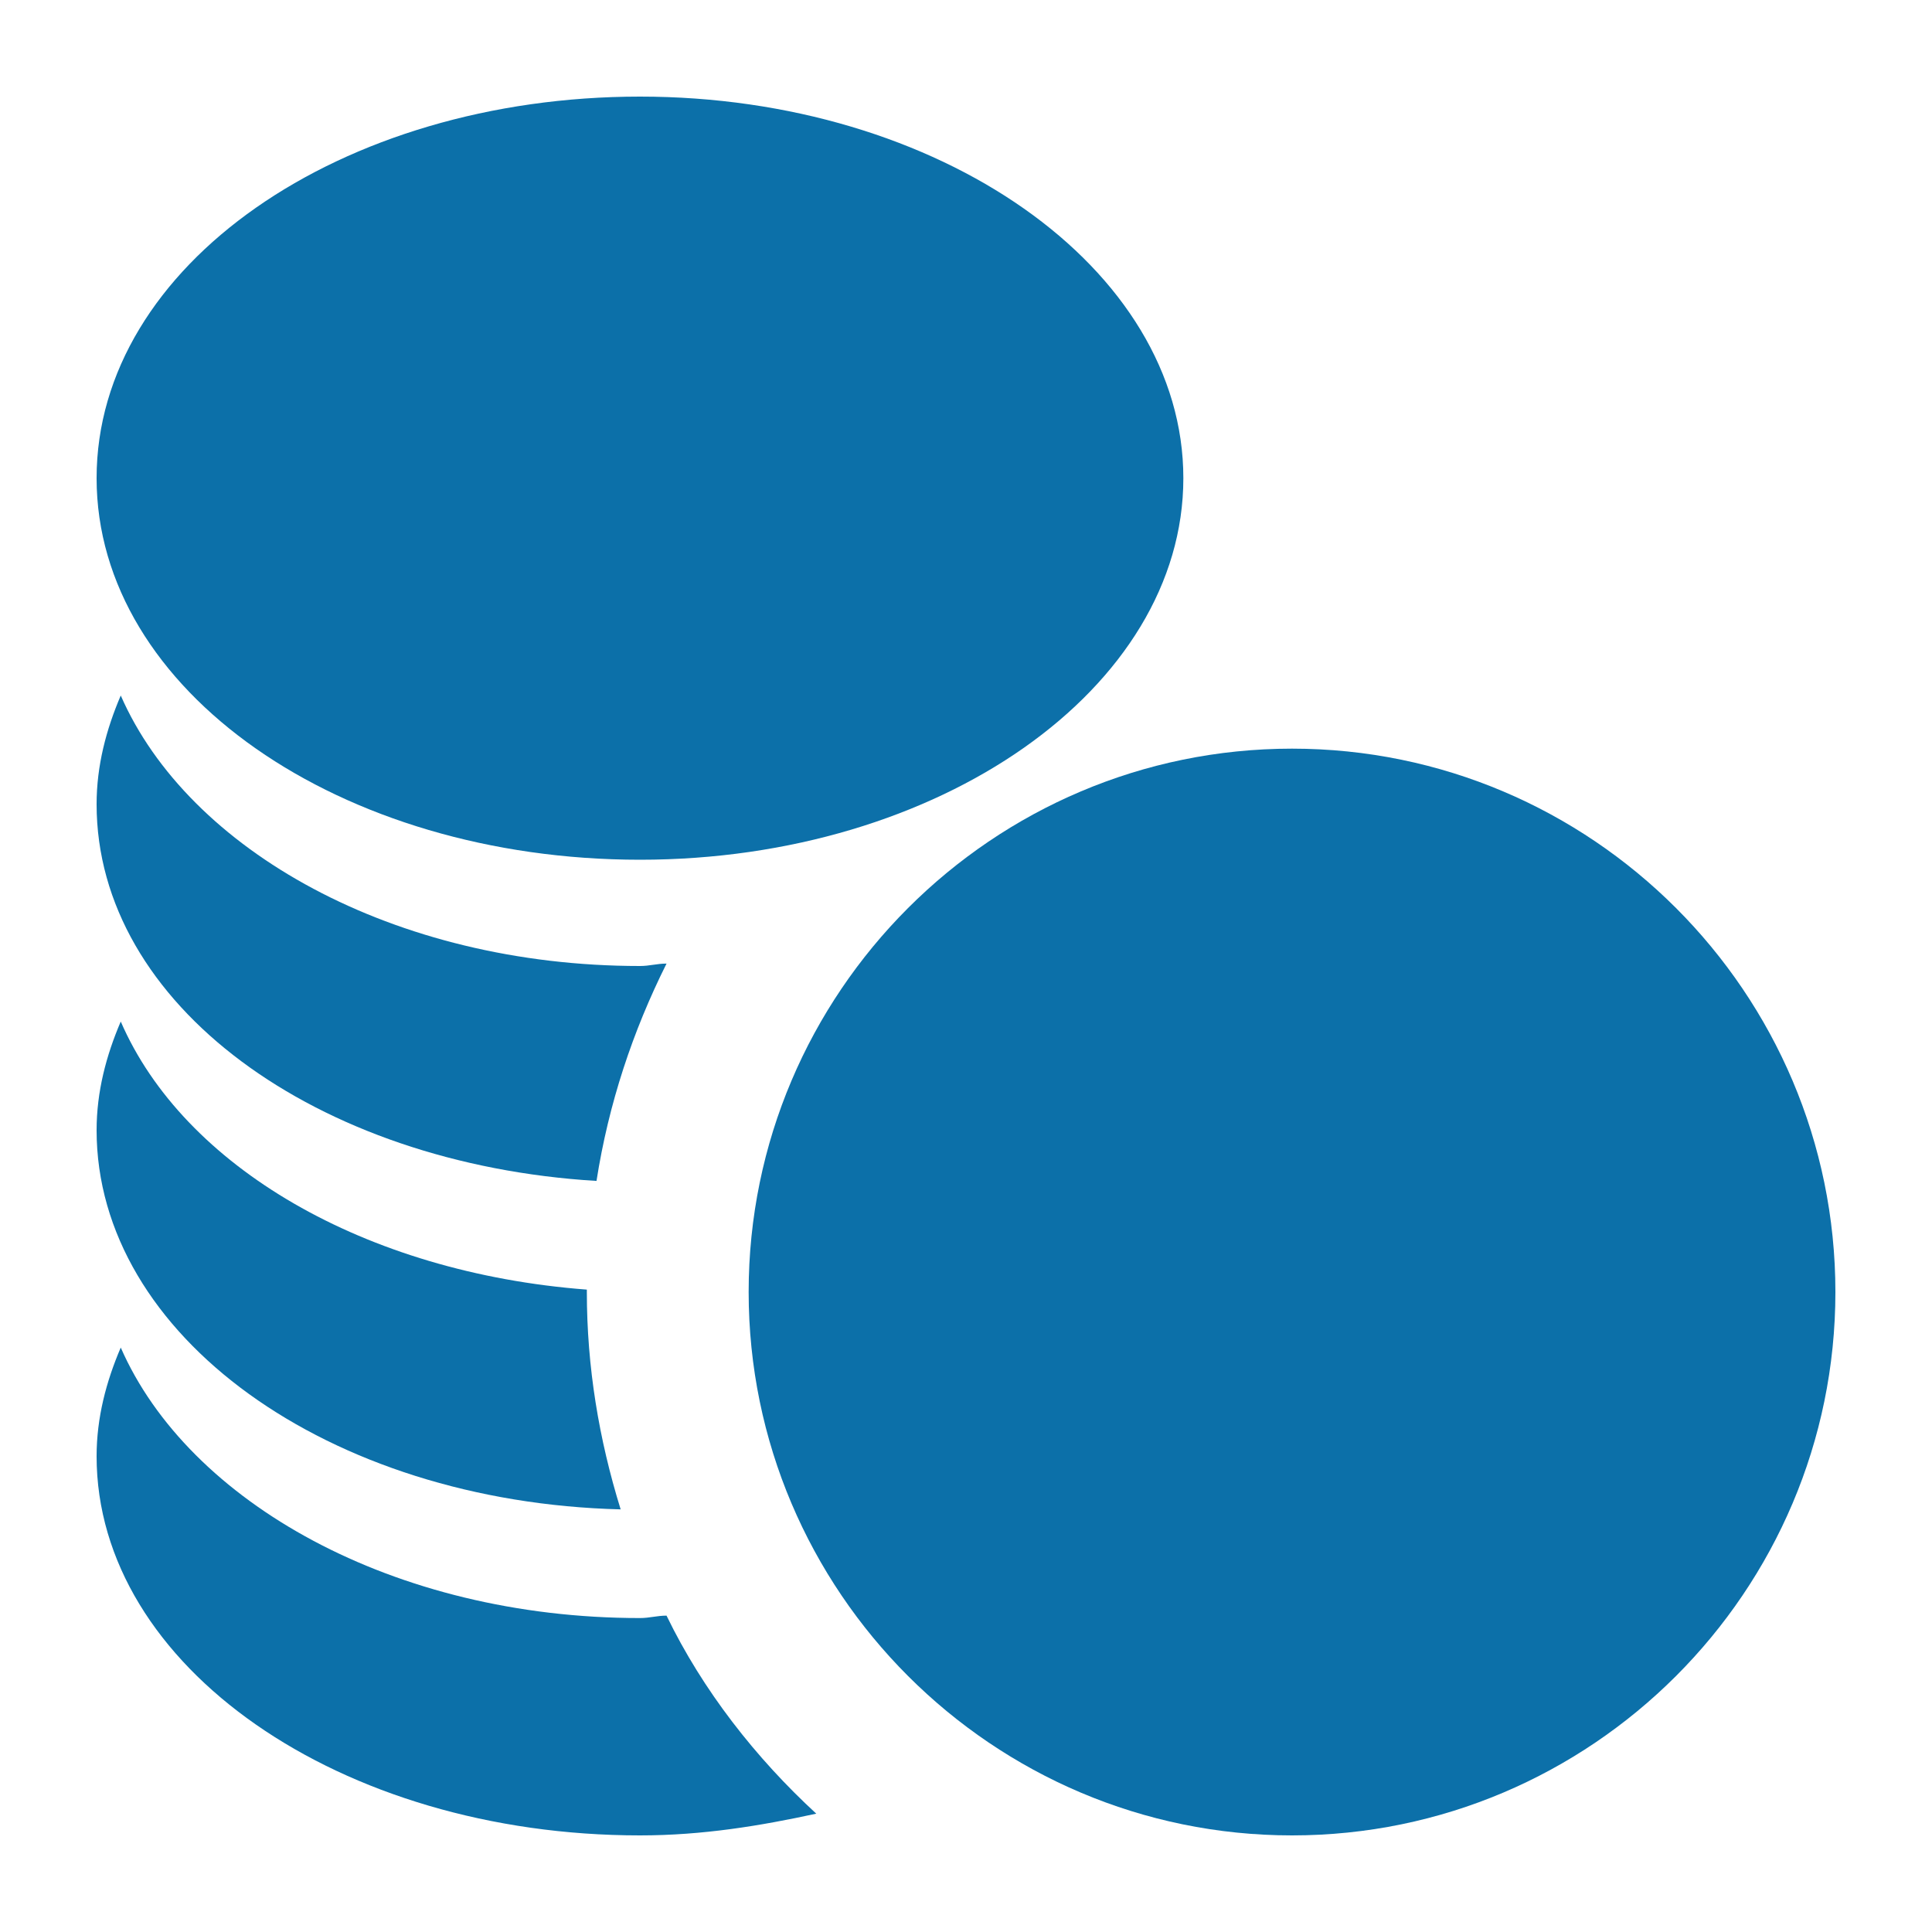 <?xml version="1.0" encoding="utf-8"?>
<!-- Generator: Adobe Illustrator 21.1.0, SVG Export Plug-In . SVG Version: 6.00 Build 0)  -->
<svg version="1.1" id="Warstwa_1" xmlns="http://www.w3.org/2000/svg" xmlns:xlink="http://www.w3.org/1999/xlink" x="0px" y="0px"
	 viewBox="0 0 80 80" style="enable-background:new 0 0 80 80;" xml:space="preserve">
<style type="text/css">
	.st0{display:none;fill:#3A4047;}
	.st1{display:none;}
	.st2{display:inline;fill:#3A4047;}
	.st3{fill:#0C70A9;}
	.st4{display:none;fill:#27AAE1;}
	.st5{display:inline;fill:#FFFFFF;}
	.st6{display:none;fill:none;stroke:#3A4047;stroke-width:5;stroke-linecap:round;stroke-linejoin:round;stroke-miterlimit:10;}
	.st7{display:none;fill:#FFFFFF;}
	.st8{display:none;fill:#39B54A;}
</style>
<path class="st0" d="M33.3,8.1C28.6,3.4,22,1.9,16,3.5l11,11L14.2,27.2l-11-11c-1.6,6-0.1,12.6,4.6,17.3c4.7,4.7,11.3,6.2,17.3,4.6
	l35.5,36c1.8,1.8,4.6,1.8,6.4,0l6.4-6.4c1.8-1.8,1.8-4.6,0-6.4l-35.4-36C39.5,19.4,38,12.8,33.3,8.1z"/>
<path id="XMLID_916_" class="st0" d="M29.4,62.2h45v9h-45V62.2z M29.4,35.2h45v9h-45V35.2z M29.4,8.2h45v9h-45V8.2z M15.9,3.7v18
	h-4.5V8.2H6.9V3.7C6.9,3.7,15.9,3.7,15.9,3.7z M11.4,40.7v3.5h9v4.5H6.9V38.4l9-4.2v-3.5h-9v-4.5h13.5v10.3L11.4,40.7z M20.4,53.2
	v22.5H6.9v-4.5h9v-4.5h-9v-4.5h9v-4.5h-9v-4.5H20.4z"/>
<g id="XMLID_6002_" class="st1">
	<polygon id="XMLID_6004_" class="st2" points="34,45 34,40 25,40 25,36 34,36 34,31 25,31 25,27 34,27 34,22 24.8,22 16,22 16,18 
		20.3,18 24.8,18 34,18 34,13 25,13 25,9 34,9 34,4 24.8,4 15.8,4 11.3,4 7,4 7,8.5 7,22 7,26.5 7,45 24.8,45 	"/>
	<polygon id="XMLID_6003_" class="st2" points="70,49 70,58 65,58 65,49 61,49 61,58 61,67 56,67 56,58 56,49 52,49 52,58 47,58 
		47,49 43,49 43,58 38,58 38,49 34,49 34,58 34,67 29,67 29,58 29,49 25,49 25,58 20,58 20,49 16,49 16,58 11,58 11,49 7,49 7,58 
		7,67 7,76 74,76 74,67 74,58 74,49 	"/>
</g>
<path id="XMLID_6200_" class="st0" d="M53.6,4H7v72h67V24.6L53.6,4z M16,67V13h36v14h13v40H16z"/>
<path id="XMLID_6197_" class="st0" d="M40.5,26.5c-6.2,0-11.5,5-11.5,11.3V40v9v4.5c0,2.5,2.3,4.5,4.8,4.5h13.5c2.5,0,4.8-2,4.8-4.5
	V49v-9v-2.3C52,31.5,46.7,26.5,40.5,26.5z M34,40v-2.3c0-3.7,2.8-6.8,6.5-6.8s6.5,3,6.5,6.8V40H34z"/>
<path id="XMLID_4989_" class="st0" d="M26.3,3.5h-4.5c-2.5,0-4.5,2-4.5,4.5v9v36h4.5h4.5h36v13.5h-4.5v-9h-54v9c0,5,4,9,9,9h49.5
	c2.5,0,4.5-2,4.5-4.5V30.5V26v-4.5v-9h4.5v9h4.5V8c0-2.5-2-4.5-4.5-4.5H26.3z M49,42H26v-5h23V42z M58,33h-9.2H26v-5h32V33z M58,24
	H26v-5h32V24z"/>
<path id="XMLID_1778_" class="st0" d="M69.4,76H12.7C10.1,76,7,74,7,71.5v-63C7,6,10.1,4,12.7,4h56.7C72,4,74,6,74,8.5v63
	C74,74,72,76,69.4,76z M17,67h47V13H17V67z"/>
<rect id="XMLID_1777_" x="26" y="22" class="st0" width="29" height="5"/>
<rect id="XMLID_1776_" x="26" y="36" class="st0" width="29" height="4"/>
<rect id="XMLID_1775_" x="26" y="49" class="st0" width="19" height="5"/>
<g id="XMLID_7311_" class="st1">
	<path class="st2" d="M4,35v32.5v0.1c0,5,5.2,8.2,10.1,8.2S24.3,71,24.3,66h36c0,5,2.9,9.7,7.9,9.7s7.9-3.3,7.9-8.3v0V35H4z
		 M26,52.8c0,2.5-1.5,4.2-4,4.2h-4.5C15,57,13,55.3,13,52.8v-4.5c0-2.5,2-4.3,4.5-4.3H22c2.5,0,4,1.9,4,4.3V52.8z M67,53.5
		c0,2.5-2,4.5-4.5,4.5h-5C55,58,53,56,53,53.5v-5c0-2.5,2-4.5,4.5-4.5h5c2.5,0,4.5,2,4.5,4.5V53.5z"/>
</g>
<g id="XMLID_7310_" class="st1">
	<path class="st2" d="M76,40.5h-9V18c0-2.5-2-4.5-4.5-4.5h-45c-2.5,0-4.5,2-4.5,4.5v22.5H4V18c0-7.4,6.1-13.5,13.5-13.5h45
		C69.9,4.5,76,10.5,76,18V40.5z"/>
</g>
<g id="XMLID_6005_" class="st1">
	<polygon id="XMLID_6010_" class="st2" points="43,27 47,27 47,22 52,22 52,18 29,18 29,22 34,22 34,27 38,27 38,31 43,31 	"/>
	<polygon id="XMLID_6009_" class="st2" points="43,54 38,54 38,58 34,58 34,63 47,63 47,58 43,58 	"/>
	<path id="XMLID_6006_" class="st2" d="M56,36v-5h5v-4h4V13h5V4H11v9h5v14h4v4h5v5h4v9h-4v4h-5v5h-4v13h-5v9h59v-9h-5V54h-4v-5h-5
		v-4h-4v-9H56z M47,45v4h5v5h4v13H25V54h4v-5h5v-4h4v-9h-4v-5h-5v-4h-4V13h31v14h-4v4h-5v5h-4v9H47z"/>
</g>
<path id="XMLID_3053_" class="st3" d="M27.6,39.9c-0.4,0-0.7,0.1-1.1,0.1C16.3,40,7.8,35.2,5,28.8c-0.6,1.4-1,2.9-1,4.5
	c0,8.3,9.1,14.9,20.7,15.6C25.2,45.7,26.2,42.7,27.6,39.9z"/>
<path id="XMLID_3052_" class="st3" d="M24.3,53.5c0,0,0-0.1,0-0.1C15.1,52.7,7.6,48.3,5,42.3c-0.6,1.4-1,2.9-1,4.5
	c0,8.5,9.6,15.4,21.7,15.7C24.8,59.6,24.3,56.6,24.3,53.5z"/>
<path id="XMLID_3051_" class="st3" d="M27.6,66.9c-0.4,0-0.7,0.1-1.1,0.1C16.3,67,7.8,62.2,5,55.8c-0.6,1.4-1,2.9-1,4.5
	C4,69,14.1,76,26.5,76c2.6,0,5-0.4,7.3-0.9C31.3,72.8,29.1,70,27.6,66.9z"/>
<path id="XMLID_3050_" class="st3" d="M26.5,4C14.1,4,4,11,4,19.8s10.1,15.8,22.5,15.8S49,28.5,49,19.8S38.9,4,26.5,4z"/>
<path id="XMLID_3047_" class="st3" d="M53.5,31C41.1,31,31,41.1,31,53.5S41.1,76,53.5,76S76,65.9,76,53.5S65.9,31,53.5,31z"/>
<g class="st1">
	<path id="XMLID_2943_" class="st2" d="M5,74.1h4.5v-4.5H14v-4.5h4.5v-4.5H59c2.5,0,4.5-2,4.5-4.5v-27h-54c-2.5,0-4.5,2-4.5,4.5
		V74.1z"/>
	<path id="XMLID_2942_" class="st2" d="M23,2.1c-2.5,0-4.5,2-4.5,4.5v18h45v4.5H68v4.5h4.5v4.5H77V6.6c0-2.5-2-4.5-4.5-4.5H23z"/>
</g>
<polygon id="XMLID_2931_" class="st0" points="41,3 50.7,29 74.4,29 56.6,44.5 61.7,70.8 41,56.6 20.3,70.7 25.3,44.9 7.6,29 
	31.1,29 "/>
<polygon id="XMLID_2_" class="st4" points="69.6,52.7 40.2,29.9 10.8,52.7 10.8,25 40.2,2.2 69.6,25 "/>
<polygon id="XMLID_1_" class="st0" points="62.3,51.9 62.3,73.9 47.6,73.9 47.6,59.2 32.9,59.2 32.9,73.9 18.2,73.9 18.2,51.9 
	40.2,35.3 "/>
<g class="st1">
	<path class="st5" d="M28.1,28.7l-4.3,0.6l3.1,3.3l-2.9,2l-2.2-4l-2.2,4l-2.9-2l3.1-3.3l-4.3-0.6l1.1-3.2l4,1.7l-0.7-4.5h3.7
		L23,27.2l4-1.7L28.1,28.7z"/>
</g>
<g class="st1">
	<path class="st5" d="M46.5,16.8l-4.3,0.6l3.1,3.3l-2.9,2l-2.2-4l-2.2,4l-2.9-2l3.1-3.3L34,16.8l1.1-3.2l4,1.7l-0.7-4.5h3.7
		l-0.7,4.5l4-1.7L46.5,16.8z"/>
</g>
<g class="st1">
	<path class="st5" d="M62.9,28.7l-4.3,0.6l3.1,3.3l-2.9,2l-2.2-4l-2.2,4l-2.9-2l3.1-3.3l-4.3-0.6l1.1-3.2l4,1.7l-0.7-4.5h3.7
		l-0.7,4.5l4-1.7L62.9,28.7z"/>
</g>
<path id="XMLID_3323_" class="st0" d="M5,60v9c0,2.5,2,4.5,4.5,4.5h63c2.5,0,4.5-2,4.5-4.5v-9c0-2.5-2-4.5-4.5-4.5h-63
	C7,55.5,5,57.5,5,60z"/>
<path id="XMLID_3322_" class="st0" d="M5,33v9c0,2.5,2,4.5,4.5,4.5h45c2.5,0,4.5-2,4.5-4.5v-9c0-2.5-2-4.5-4.5-4.5h-45
	C7,28.5,5,30.5,5,33z"/>
<path id="XMLID_3321_" class="st0" d="M5,6v9c0,2.5,2,4.5,4.5,4.5h27c2.5,0,4.5-2,4.5-4.5V6c0-2.5-2-4.5-4.5-4.5h-27
	C7,1.5,5,3.5,5,6z"/>
<path id="XMLID_3256_" class="st0" d="M60.5,2h-45C10.5,2,6,6,6,11v9v4.5V65c0,5,4.5,9,9.5,9h45c5,0,8.5-4,8.5-9V24.5V20v-9
	C69,6,65.5,2,60.5,2z M60,65H15V25h45V65z M15,20v-9h45v9H15z"/>
<rect id="XMLID_3255_" x="20" y="30" class="st0" width="9" height="4"/>
<rect id="XMLID_3254_" x="33" y="30" class="st0" width="9" height="4"/>
<rect id="XMLID_3253_" x="47" y="30" class="st0" width="9" height="4"/>
<rect id="XMLID_3252_" x="20" y="39" class="st0" width="9" height="4"/>
<rect id="XMLID_3251_" x="33" y="39" class="st0" width="9" height="4"/>
<rect id="XMLID_3250_" x="47" y="39" class="st0" width="9" height="4"/>
<rect id="XMLID_3249_" x="20" y="48" class="st0" width="9" height="4"/>
<rect id="XMLID_3248_" x="33" y="48" class="st0" width="9" height="4"/>
<rect id="XMLID_3247_" x="47" y="48" class="st0" width="9" height="4"/>
<rect id="XMLID_3246_" x="20" y="57" class="st0" width="9" height="4"/>
<rect id="XMLID_3245_" x="33" y="56" class="st0" width="23" height="5"/>
<path id="XMLID_2815_" class="st0" d="M72,61v-5h-4v-4h-5v-5h-4v-4h-5V11h5V2H38.5h-9H23v9h4v32h-4v4h-5v5h-4v4H9v5H5v13h72V61H72z
	 M27,52h5v-5h4v-6.8V11h9v36h5v5h4v4H27V52z"/>
<polyline class="st6" points="62.3,16.6 34.8,70.8 12.7,53.2 "/>
<path id="XMLID_5_" class="st0" d="M40.5,2.1c-16,0-29.1,13-29.1,29.1s29.9,42.7,29.9,42.7s28.2-26.6,28.2-42.7S56.5,2.1,40.5,2.1z
	 M40.3,42.6c-6.2,0-11.3-5-11.3-11.3s5-11.3,11.3-11.3c6.2,0,11.3,5,11.3,11.3S46.5,42.6,40.3,42.6z"/>
<g class="st1">
	<path class="st2" d="M67.8,35.1c0,0,0-0.6,0-0.6s-0.3-0.3-0.3-0.4c0-0.1-0.3-0.7-0.3-0.7l-0.2-0.1l-0.4-0.2l-0.1-0.2l-0.3-0.2
		l-0.1-0.2c0,0-0.1,0-0.2,0c0,0,0,0,0,0l0.1,0c-0.1-0.1-0.1-0.3,0-0.4c0.2-0.2,0.1-0.2,0.2-0.3c0.1-0.1,0.3-0.2,0.2-0.4
		c0-0.1,0.1,0,0-0.1c-0.2-0.1-0.5-0.3-0.5-0.3s-0.2-0.2-0.2-0.3c0-0.1-0.1-0.2-0.2-0.3c-0.1-0.1-0.1-0.2-0.1-0.4
		c0-0.2,0.3-0.7,0.3-0.7l0.4-0.6c0,0-0.1-0.5-0.1-0.6c0-0.1,0-0.2-0.1-0.3s-0.2-0.5-0.2-0.5l-0.2-0.2c0,0,0.1-0.4,0-0.5
		c0-0.1-0.1-0.4-0.1-0.4l-0.6-0.5l-0.2-0.6c0,0-0.2-0.3-0.2-0.4c0-0.1-0.1-0.3,0-0.4c0.1-0.1,0.3-0.3,0.3-0.3l0.2-0.3l0-0.5L64.5,23
		l-0.8-0.7c0,0-0.1,0-0.3-0.3c-0.2-0.3-0.3-0.6-0.3-0.6l-0.5-0.3l-0.5-0.2c0,0-0.2-0.1-0.3-0.2c0-0.1-0.4,0.1-0.2-0.3
		c0.2-0.4,0.2-0.4,0.2-0.5c0-0.1,0-0.3,0-0.6c0-0.2,0.3-0.5,0.3-0.5l0.6-0.4l0.4-0.6c0,0,0.2-0.2,0-0.5c-0.2-0.3-0.2-0.4-0.3-0.5
		c-0.1-0.1-0.3-0.2-0.2-0.4c0.1-0.2,0.4-0.9,0.4-0.9h0.1c0,0-0.2,0-0.3,0c-0.2,0-0.3,0-0.4,0.1c0,0,0,0,0,0c0,0,0-0.1,0-0.1
		c0.1-0.1,0.2-0.2,0.4-0.1c0.2,0,0.3,0,0.3,0l0.1,0.1c0,0,0-0.5,0.1-0.6c0.1-0.1,0.2-0.3,0.1-0.4c-0.1-0.1-0.5-0.5-0.5-0.5
		s-0.3,0-0.3-0.3c0-0.2,0-0.6,0-0.6l-0.3-0.4L62.4,12l-0.1-0.3L62,11.8l-0.4-0.2l-0.4-0.1c0,0,0,0-0.1,0c-0.1,0-0.6,0-0.6,0
		s-0.1-0.1-0.3-0.3c-0.2-0.1-0.5-0.3-0.5-0.3s-0.2-0.1-0.2-0.2c0-0.1-0.1-0.2,0-0.3l0.1-0.4c0,0,0.1-0.2,0-0.3
		c-0.1-0.1-0.1-0.1-0.2-0.2c-0.1-0.1,0-0.1-0.2-0.2c-0.2-0.1-0.2-0.2-0.3-0.3S58.6,9.1,58.6,9s0-0.4,0-0.4L59,8.4
		c0,0-0.1-0.2-0.1-0.4c0-0.2,0-0.4,0-0.4s0.2-0.5-0.2-0.1c-0.4,0.3-0.5,0.4-0.5,0.4s-0.2-0.1-0.3,0c-0.1,0.1-0.3,0.3-0.3,0.3
		S57.3,8,57.2,7.9c-0.1-0.1-0.4-0.4-0.4-0.4l-0.5-0.3l-0.6-0.5l-0.5-0.1l-0.4-0.1l0-0.6l-0.3-0.6c0,0-0.1-0.2-0.3,0
		c-0.2,0.3-0.2,0.3-0.3,0.4c-0.1,0.1-0.2,0.1-0.2,0.1c0,0.1-0.1,0.1-0.2,0s-0.3-0.2-0.3-0.2l-0.1-0.1h-0.3l-0.3,0.2l-0.2,0l-0.3,0.2
		c0,0-0.3,0.4-0.3,0.4c-0.1,0-0.1,0.1-0.1,0.2c0,0.1,0,0.3,0,0.3s0,0.1-0.1,0.1c-0.1,0-0.3-0.1-0.3-0.1s-0.1-0.2-0.1-0.3
		c0-0.1,0.1-0.3,0.1-0.3l0.2-0.5c0,0,0,0,0-0.2c0-0.1,0.1-0.3,0.1-0.3c0.1,0,0.3,0,0.4,0c0.1,0,0.2-0.1,0.2-0.1s-0.1-0.2,0.1-0.2
		c0.3,0,0.4,0.1,0.5,0.1c0.1,0,0.3,0,0.4,0c0.1,0,0.3,0,0.4,0C54,5.1,54,5.1,54,5.1s0-0.2-0.3-0.2c-0.4,0-0.4,0-0.6,0
		c-0.1,0-0.2,0-0.3,0s-0.1,0-0.2-0.1c-0.2-0.1-0.3-0.1-0.4-0.1s-0.2,0-0.3,0s-0.5,0.5-0.5,0.5c-0.1,0.2-0.1,0.3-0.2,0.5
		c-0.1,0.1,0,0.4,0,0.4S51.1,6,51,6.2c-0.1,0.1-0.2,0.3-0.2,0.3s-0.2,0.2-0.3,0.3c-0.1,0.1-0.2,0.3-0.3,0.4c-0.1,0.1-0.1,0-0.1,0.1
		c0,0.1-0.3,0.4-0.3,0.4l0,0.3c0,0.1,0.1,0.4,0.2,0.4c0,0.1,0,0.1,0,0.1l-0.2,0.2l-0.4-0.2l0-0.3c0,0,0-0.2-0.2-0.2
		c-0.1,0,0,0-0.1,0c-0.2,0-0.3,0.1-0.4,0.1s0,0.1-0.1,0.1c-0.1,0-0.5-0.1-0.5-0.1l-0.6,0l-0.3,0l-0.4,0.2l-0.3,0.1
		c0,0-0.2,0.3-0.2,0.3c-0.1,0.1-0.2,0.2-0.1,0.2S46.6,9,46.6,9l0,0.3l-0.2,0.3c0,0-0.3,0.1-0.3,0.2s0,0.1,0,0.3c0,0.2,0.1,0.2,0,0.3
		s-0.4,0.2-0.4,0.2l-0.3-0.1c0,0-0.1-0.1-0.2-0.2c-0.1-0.1-0.3-0.1-0.3-0.1s0,0.1-0.1,0c0-0.1,0-0.4,0-0.4s-0.1-0.1-0.3-0.2
		C44.5,9.6,44,9.5,44,9.5l-0.1,0.1l-0.3,0.2l-0.4,0.1l-0.3,0.3c0,0-0.1,0.1,0,0.1c0.1,0,0.3,0.1,0.3,0.1l0.1,0.1L43,10.8
		c0,0-0.1,0.1-0.2,0.1c-0.1,0-0.2,0-0.2,0L42.5,11l-0.1,0l0,0l0,0l0,0l-0.1,0l0-0.2l0.2-0.2l0.1-0.2l0.1-0.2c0,0,0-0.1,0-0.1
		c-0.1,0-0.1-0.2-0.1-0.2s-0.1-0.1-0.1-0.2c0,0-0.2,0-0.2,0L42,9.6l-0.2-0.1c0,0,0-0.2,0-0.2s0.1-0.2,0.1-0.2l0.2-0.2l0.1-0.2
		l0.1-0.1l0.3,0c0,0,0.2,0.1,0.2,0.1c0,0,0.2,0.1,0.2,0.1l0.2-0.3c0,0,0.2-0.2,0.2-0.2c0,0,0.2-0.1,0.2-0.2c0,0,0.3-0.3,0.3-0.3
		l0.1-0.1c0,0,0.1-0.2,0.1-0.3S44,7.3,44,7.3s-0.1-0.2-0.1-0.2S43.8,7,43.8,6.9c0-0.1,0-0.2,0-0.3c0,0,0.1-0.1,0.1-0.1l0.4-0.1
		c0,0,0,0,0,0c0,0,0.1-0.2,0.1-0.2c0,0-0.1-0.1-0.1-0.1c0,0-0.1,0-0.2,0c-0.1,0-0.3,0.1-0.3,0.1c0,0-0.2,0-0.3,0
		c-0.1,0-0.1-0.1-0.2-0.1c-0.1,0-0.4,0-0.4,0c0,0-0.1,0-0.2,0.1c-0.1,0.1-0.3,0.3-0.3,0.3l-0.2,0.3c0,0-0.2,0-0.3,0
		c0,0-0.3-0.1-0.3-0.1c0,0-0.1-0.2-0.2-0.3c0,0-0.2-0.2-0.2-0.2c0,0-0.1-0.1-0.1-0.1c0,0-0.3-0.2-0.3-0.2c0,0-0.4-0.1-0.4-0.1
		S40,5.6,40,5.6s-0.4-0.2-0.4-0.2c0,0-0.3,0.3-0.3,0.3S39.1,5.9,39,6c-0.1,0.1-0.1,0.2-0.2,0.3c0,0.1,0,0.1-0.1,0.1
		c-0.1,0-0.2,0.1-0.2,0c-0.1-0.1-0.1-0.1-0.1-0.1c0,0,0-0.2-0.1-0.2c0,0,0.1-0.1,0.1-0.1s0.2-0.2,0.3-0.3c0.1-0.1,0.2-0.2,0.2-0.3
		c0,0,0-0.2,0-0.2c0,0-0.1-0.2-0.2-0.2c-0.1,0-0.2-0.1-0.3,0c-0.1,0.1-0.1,0.1-0.2,0.2c0,0.1-0.2,0.2-0.3,0.2
		c-0.1,0-0.3,0.2-0.3,0.2c0,0-0.2,0.1-0.2,0.1s-0.1,0-0.1,0c-0.1,0-0.2,0-0.2,0c0,0-0.1-0.2-0.1-0.2c0,0,0.1-0.1,0.2-0.2
		c0.1,0,0.2-0.2,0.3-0.2c0,0,0.2-0.1,0.2-0.1s0.2-0.3,0.2-0.3c0,0,0-0.5,0-0.5s0-0.1,0-0.2c0-0.1,0-0.3,0-0.3c0-0.1-0.1-0.3-0.1-0.3
		s-0.4,0.3-0.4,0.4s-0.5,0.7-0.5,0.7c0,0-0.4,0.7-0.5,0.7c0,0-0.2,0.1-0.2,0.1c0,0-0.6-0.1-0.7-0.1c-0.1,0-0.4,0-0.4,0s0-0.3,0-0.3
		c0,0,0.1-0.3,0.2-0.3s0.5,0.2,0.5,0.2l0.3,0l0.5-0.6l0.5-0.5l0.6-0.7l0-0.6c0,0-0.2-0.2-0.3-0.2s-0.1,0.1-0.2,0.2
		C37.1,2.4,37,2.4,37,2.5c0,0.1-0.2,0-0.2-0.1c0-0.1-0.2-0.3-0.2-0.4C36.5,2,36.1,2,36.1,2s-0.4-0.1-0.5-0.1c0,0-0.2-0.4-0.2-0.4
		l-0.2-0.1c0,0-0.4,0.2-0.4,0.3c-0.1,0.1-0.2,0.2-0.2,0.2c0,0-0.2,0.1-0.2,0.2c-0.1,0.1-0.2,0.4-0.2,0.4c0,0-0.7-0.1-0.7-0.1
		s-0.4-0.3-0.4-0.3c0,0-0.4-0.4-0.5-0.4c0,0-0.7-0.3-0.7-0.3s-0.8-0.2-0.8-0.2c0,0-0.6-0.4-0.6-0.4s-0.3-0.2-0.4-0.1
		c0,0.1-0.2,0.4-0.1,0.5c0,0.1,0.7,1.7,0.7,1.7l0.4,0.8c0,0,0.4,0.5,0.5,0.5c0,0,0.4,0.6,0.4,0.6c0,0,0.1,0.4,0.1,0.4
		s-0.2,0.2-0.3,0.2c-0.1,0-0.6,0.1-0.6,0.1s-0.6,0.1-0.6,0.1c0,0-0.5,0.1-0.5,0.2c0,0,0,0.3,0,0.3s-0.2,0.1-0.2,0.2
		c0,0-0.1,0-0.1,0.2s0.1,0.3,0.1,0.3s0.1,0.1,0.2,0.1c0.1-0.1,0.4-0.2,0.4-0.2s0.3,0,0.3,0c0,0,0.2,0,0.2,0s0.1,0,0.2-0.1
		c0.1-0.1,0.1-0.2,0.2-0.2c0.1,0,0.4,0,0.4,0.1c0,0,0.1,0.3,0.1,0.4c0,0,0,0.2-0.3,0.3c-0.3,0.1-0.4,0.2-0.5,0.3
		C31.1,7.5,31,8,31,8.1c0,0,0.1,0.3,0.1,0.3l0.6,0.3c0,0,0.1,0.3,0.1,0.3c0,0.1-0.1,0.3-0.1,0.3c0,0-0.3,0-0.4,0.1
		c0,0-0.2,0.2-0.2,0.2c0,0,0.3,0.3,0.3,0.4s0.1,0.4,0.2,0.4s0.3,0.2,0.3,0.2s0.4,0.2,0.4,0.2s0.4,0,0.4,0c0.1,0,0.4,0,0.5,0
		c0.1,0,0.7,0.3,0.7,0.3s0.5,0.5,0.5,0.5s0.2,0.3,0.2,0.3s0.2,0.2,0.3,0.2c0.1,0.1,0.2,0.2,0.3,0.3c0,0.1,0.1,0.3,0.1,0.3
		c0,0.1,0.1,0.2,0.1,0.3c0,0.1,0.4,0.3,0.4,0.3l0.1,0.1c0,0,0,0.1,0,0.1c0,0.1,0.3,0.2,0.4,0.2c0,0,0.3,0.2,0.3,0.2s0.4,0.1,0.4,0.1
		c0,0,0.2,0,0.3,0c0,0,0.1,0,0.1,0c0,0,0,0,0,0c-0.1,0.1-0.1,0.1-0.3,0.1c-0.2,0-0.3,0-0.5-0.1c-0.2,0-0.2-0.1-0.3-0.1
		c-0.1-0.1-0.3-0.1-0.3-0.1l-0.2,0c0,0,0,0,0,0.1l0,0l-0.2-0.4c0,0-0.5,0-0.5-0.1S34.6,13,34.6,13s-0.2-0.3-0.2-0.4
		c-0.1-0.1-0.8-0.6-0.8-0.6l-0.2-0.4l-0.7-0.3c0,0-0.5-0.1-0.7-0.1c-0.1,0.1-0.7,0.1-0.7,0.1l-0.5,0L30.3,11l-0.4-0.3l-0.5,0.4
		c0,0-0.2,0.1-0.3,0.3s-0.1,0.3-0.1,0.4c0,0.1-0.1,0.5-0.1,0.5s0,0.4,0,0.4l0.3,0.3c0,0,0.1,0.1,0.1,0.1s0.4,0,0.4,0
		s0.2-0.1,0.2-0.1c0,0,0.2,0,0.2,0c0,0.1,0.1,0.1,0.1,0.2c0,0.1-0.2,0.1-0.2,0.3s0,0.3,0,0.4c0,0.1,0.1,0.2,0.1,0.3
		c0,0.1,0.1,0.3,0.1,0.4c0,0.1,0,0.2-0.1,0.3S30,15,29.9,15s-0.3,0-0.3,0l-0.2-0.2c0,0-0.1-0.1-0.2-0.1c-0.1,0.1,0,0-0.1,0.1
		c-0.1,0.2-0.1,0.3-0.1,0.3c0,0-0.2,0.6-0.2,0.6L29,16c0,0,0,0.4,0,0.5s-0.2,0.4-0.1,0.5c0.1,0.1,0.3,0.6,0.3,0.6l0,0
		c0,0.1,0,0.2,0,0.3L29,17.7l-0.4-0.3L28.4,17c0,0,0.2-0.5,0.1-0.5c0,0,0-0.3,0-0.3s0.1-0.4,0.1-0.4l0-0.5c0,0,0-0.3,0.1-0.3
		c0.1-0.1,0.3-0.4,0.3-0.4c0.1-0.1,0-0.3,0-0.3L28.6,14l-0.4-0.3c0,0-0.3-0.2-0.3-0.2c0,0-0.2-0.1-0.2-0.1s-0.4,0.2-0.4,0.2
		s-0.1,0.3-0.1,0.4s-0.1,0.2,0,0.3s0.1,0.2,0.2,0.2c0.1,0,0.1-0.1,0.2,0c0,0.1,0.1,0.1,0.1,0.2c0,0.1,0,0.3,0,0.4
		c-0.1,0.1-0.2,0.3-0.2,0.3s-0.1,0.2-0.2,0.1c-0.1-0.1-0.2-0.3-0.2-0.3L26.7,15L26.5,15l-0.1-0.2l0-0.3l0.1-0.1c0,0,0.2,0,0.2-0.1
		c0-0.1,0-0.5,0-0.5s-0.1-0.4-0.1-0.4c-0.1-0.1-0.1-0.4-0.1-0.4c0,0-0.2-0.2-0.2-0.3s-0.1-0.3-0.1-0.4c0-0.1-0.1-0.3-0.2-0.4
		c0,0-0.3-0.1-0.3-0.1l-0.2,0c0,0-0.8,0.1-0.8,0.1s-0.4,0.1-0.5,0.1c-0.1,0-0.5,0-0.5,0.1c0,0-0.2,0.2-0.3,0.3c0,0.1,0,0.1-0.2,0.2
		c-0.2,0.1-0.4,0.1-0.5,0.1s-0.5-0.1-0.5-0.1s-0.4-0.2-0.5-0.1c-0.1,0-0.4,0-0.5,0.1c-0.1,0.1-0.3,0.3-0.3,0.3s-0.2,0.2-0.2,0.3
		c0,0-0.4,0.1-0.3,0.2c0.1,0.1,0.1,0.3,0.1,0.4s0.1,0.2,0.1,0.2l-0.1,0.3c0,0-0.5-0.1-0.5,0c0,0.1-0.1,0.2-0.1,0.4
		c0,0.2,0,0.4,0,0.5c0,0.1,0,0.4,0.1,0.4c0,0,0.2,0.2,0.3,0.2c0,0,0.2,0,0.2,0s0.3,0,0.3,0c0.1,0,0.4,0,0.4,0l0.4,0.2
		c0,0,0.2,0.2,0.2,0.2c0,0,0.2,0.2,0.2,0.3c0,0,0.2,0.2,0.2,0.2c0,0,0,0.2-0.1,0.3c-0.1,0.1,0,0.2-0.1,0.2s-0.2-0.2-0.2-0.2
		s-0.2-0.3-0.2-0.3s-0.1-0.2-0.1-0.2s-0.1-0.2-0.2-0.2c-0.1,0-0.3,0.1-0.3,0.1s-0.2,0.2-0.1,0.3c0,0.1,0.1,0.3,0.1,0.3l0,0.7
		c0,0,0.1,0.6,0.1,0.7c0,0,0.1,0.9,0.1,0.9s0,0.4,0,0.4c0,0-0.2,0.5-0.2,0.5c0,0-0.2,0.4-0.2,0.5c0,0-0.2,0.6-0.2,0.6s0,0.7,0,0.8
		c0,0.1-0.1,0.5-0.1,0.5s-0.2,0.3-0.2,0.3s-0.3,0-0.4,0c-0.1,0-0.5-0.1-0.5-0.1c0,0-0.3-0.1-0.3-0.1c-0.1,0-0.4-0.1-0.5,0.2
		c-0.2,0.2-0.2,0.4-0.2,0.5c0,0.1-0.1,0.3-0.2,0.4s0,0.4,0,0.4s0.4,0.4,0.4,0.4c0,0,0.4,0.1,0.4,0.1s0.2,0,0.3,0c0,0,0.1,0.1,0.2,0
		c0.1,0,0.3,0,0.3-0.1c0,0,0.1-0.2,0.1-0.2s0.2,0,0.3,0.2c0.1,0.1,0.2,0.3,0.2,0.3c0,0.1,0,0.2,0,0.3c-0.1,0.1-0.2,0.3-0.1,0.3
		c0,0.1,0.2,0.3,0.2,0.4c0,0,0.1,0,0.1,0c0,0,0,0,0,0l-0.3,0.3c0,0-0.4,0.3-0.4,0.3c0,0-0.3,0.5-0.3,0.6c0,0,0,0.2,0,0.2
		s-0.2,0.1-0.2,0.1c0,0-0.2,0-0.2,0c0,0-0.2,0.2-0.2,0.3c0,0.1-0.1,0.4-0.1,0.5c0,0.1,0.1,0.1,0.2,0.2c0,0.1,0.1,0.3,0.1,0.4
		s-0.2,0.3-0.3,0.3c0,0.1-0.1,0.4-0.1,0.4c0,0-0.2,0.2-0.2,0.2c0,0-0.4,0-0.4,0.1c0,0-0.8,0.1-0.9,0.2s-0.8,0-0.8,0
		s-0.2,0.2-0.2,0.3c-0.1,0.1-0.2,0.1-0.2,0.1s-0.3,0-0.3,0l-0.4-0.3c0,0-0.2-0.1-0.2-0.1s-0.2,0.2-0.2,0.3c0,0.1-0.1,0.4-0.1,0.4
		c0,0.1-0.1,0.2-0.2,0.3c-0.1,0-0.6,0.1-0.6,0.1s-0.2-0.3-0.2-0.1c0,0.2,0.4,0.4,0.4,0.5c0,0.1,0,0.6,0.1,0.7c0,0.1,0.4,0.6,0.4,0.6
		c0,0,0.4,0.7,0.4,0.7s0.2,0.5,0.2,0.6c0,0.1-0.1,0.6-0.1,0.6c0,0.1-0.2,0.5-0.3,0.6c0,0-0.1,0.2-0.1,0.2s-0.1,0-0.2,0.3
		s-0.2,0.5-0.2,0.5c0,0,0.2,0.6,0.3,0.6c0.1,0.1,0.2,0.2,0.2,0.3c-0.1,0.1-0.3,0.4-0.4,0.4c0,0.1-0.6,0.2-0.6,0.2s-0.4,0.1-0.5,0.1
		c0,0-0.2,0.2-0.2,0.2s0,0.3,0.1,0.4s0.4,0.3,0.4,0.3c0,0,0.2,0.3,0.2,0.4s-0.5,0.6-0.5,0.6c0,0.1,0,0.4,0,0.5
		c0,0.1,0.1,0.6,0.1,0.7c0,0,0.2,0.6,0.2,0.6l0.4,0.3c0,0,0.2,0.2,0.2,0.3c0,0-0.1,0.4-0.1,0.4s0,0.3,0,0.4s0.4,0.7,0.4,0.8
		c0,0.1,0.3,0.5,0.3,0.6c0,0.1,0.1,0.4,0.1,0.5c0,0,0,0.1,0,0.2c-0.1,0.2-0.2,0.4-0.2,0.4c0,0.1-0.5,0.4-0.5,0.4S14,47.3,14,47.5
		c0,0.1,0,1.1,0,1.1s0.3,0.7,0.5,0.8c0.2,0.1,0.9,0.7,0.9,0.7s0.1,0.6-0.1,0.8c-0.1,0.1-0.7,0.4-0.7,0.4c0,0.1-0.2,1.1-0.2,1.2
		l0,0.4c0,0,0,0.1,0.2,0.2c0.2,0.1,0.5,0.3,0.5,0.3c0.1,0,0.4,0.2,0.4,0.3c0,0.1,0.2,0.3,0.3,0.3c0.1,0.1,0.4,0.2,0.4,0.2
		c0,0.1,0.1,0.4,0.1,0.4s-0.3,0.3-0.3,0.5c0,0.1,0.1,0.7,0.2,0.8c0.1,0.1,0.2,0.4,0.4,0.5c0.2,0.1,0.3,0.2,0.3,0.2
		c0-0.1,0.2,0,0.2-0.2c0-0.2,0.1-0.4,0.2-0.4s0.6-0.1,0.6,0s0.1,0.3,0.1,0.3s0.2,0.1,0.2,0.1c0.1-0.1,0.5-0.3,0.5-0.3
		s0.2,0.3,0.2,0.4c-0.1,0.1-0.3,0.1-0.1,0.2c0.2,0.1,0.5,0.1,0.6,0.1c0.1,0.1,0.1,0.1,0.1,0.2c0.1,0.1,0.1,0.2,0.2,0.2
		c0.1,0,0.3,0,0.3,0s0.1-0.3,0.1-0.4c0.1-0.1,0.2-0.2,0.2-0.2s0.3-0.2,0.4-0.2c0.1,0,0.1,0,0.2,0c0,0,0.1,0,0.2,0
		c0.1,0.1,0.2,0.2,0.2,0.2c0.1,0,0.6,0.4,0.6,0.5c0.1,0.1,0.3,0.2,0.4,0.3c0.1,0.1,0.4-0.2,0.5,0c0.2,0.2,0.5,0.8,0.5,0.8l0.7-0.1
		c0,0,0.1-0.2,0.2-0.2c0.1,0,0.3,0.2,0.3,0.2s0.1,0.1,0.2,0c0.1-0.1,0.2-0.3,0.3-0.2c0.1,0.1,0.2,0.3,0.3,0.4c0,0,0.1,0.1,0.1,0.2
		c0.1,0.1,0.3,0.3,0.3,0.3l0,0l-0.2,0.2l-0.5,0.5c0,0-0.2,0.6-0.1,0.6c0,0,0,0.6-0.1,0.7c0,0-0.4,0-0.4,0l-0.4,0.2l-0.1,0.4
		l-0.5,0.6l-0.2,0.7l-0.3,1c0,0-0.1,0.4-0.2,0.4c0,0-0.1,0.8-0.1,0.8l-0.5,1.3l-0.6,1l0.1,0.5l0.3,0.4c0,0-0.1,0.3-0.1,0.3
		c0,0-0.3,0.3-0.3,0.3l-0.2,0.4c0,0-0.4,0.8-0.4,0.8s0.3,0.3,0.4,0.3c0,0,0.2,0.3,0.1,0.3c0,0.1-0.3,0.3-0.3,0.3
		c-0.1,0.1,0,0.3,0,0.3s0.4,0.4,0.5,0.5c0.1,0.1,0.2-0.1,0.2-0.1s0.3-0.2,0.3-0.2c0.1,0,0.4,0.1,0.4,0.1l0.1,0.2
		c0,0-0.2,0.6-0.1,0.6c0,0,0.3-0.3,0.5-0.3s0.7,0.2,0.7,0.3c0,0,0.7,0,0.8,0c0.1,0,0.9-0.6,0.9-0.6c0,0,0.3-0.1,0.3-0.2
		c0,0,0.6,0.6,0.6,0.7s0.4,0,0.4,0s0.6,0,0.6-0.1c0,0,0.2-0.3,0.4-0.3c0.1,0,0.3-0.3,0.3-0.3c0-0.1-0.4,0-0.5-0.1s-0.3-0.2-0.4-0.4
		c-0.1-0.1,0.1-0.3,0.2-0.3c0.1-0.1,0.5,0,0.5-0.1c0,0,0.2-0.4,0.2-0.5c0-0.1,0.3-0.1,0.3-0.1s0.4,0,0.6,0c0.1,0,0.4,0.2,0.4,0.3
		c0,0-0.1,0.3-0.1,0.3s0.3,0.4,0.3,0.4c0.1,0,0.2-0.1,0.3-0.1c0,0,0.5-0.1,0.5-0.1s0.2,0.4,0.5,0.3s0.9,0.3,1,0.3
		c0,0,0.1,0.2,0.1,0.2s0.1,0.2,0.2,0.4c0.1,0.1,0.2,0,0.2,0c0,0,0.2-0.3,0.3-0.3c0.1-0.1,0.6,0.2,0.6,0.2c0.1,0,0.4,0.5,0.4,0.5
		l0.4,0.4l0.1,0c0,0,0,0,0,0c-0.1,0.1-0.1,0.3-0.1,0.4s0.2,0.4,0.2,0.4s0.4,0.2,0.5,0.2s0.1-0.1,0.3-0.3c0.1-0.2,0.4-0.3,0.4-0.4
		c0.1-0.1,0.1-0.5,0.2-0.7l1-0.2c0.1,0.1,0.3,0.1,0.4,0.1c0.1,0,0.2,0.1,0.4,0.1c0.2,0,0.2,0.1,0.2,0.1s0,0.1,0,0.4
		c0,0.3,0.2,0.3,0.2,0.3s0.2,0.2,0.4,0.3c0.2,0,0.1,0.1,0,0.3c-0.1,0.2-0.1,0.1-0.2,0.3c-0.1,0.2,0.1,0.2,0.1,0.2s0.3,0.2,0.3,0.2
		c0.1,0,0.1,0.5,0.1,0.5s0.2,0.3,0.3,0.3c0.1,0,0.2,0,0.2,0s0.2-0.2,0.3-0.3c0.1-0.1,0.4-0.2,0.7-0.3c0.3-0.1,0.2-0.3,0.2-0.4
		c0-0.2,0.1-0.5,0-0.7c-0.1-0.3,0-0.2-0.1-0.5C40,72.8,40,73,39.9,73c-0.1-0.1,0-0.3,0-0.5s0.1-0.2,0.3-0.4c0.2-0.2,0.3-0.2,0.4-0.3
		c0.1,0,0.2,0.1,0.2,0.2c0.1,0.1,0,0.2-0.1,0.3s-0.1,0.2-0.1,0.3c0,0.1,0.2,0.2,0.2,0.2s0.2,0.1,0.3,0.1c0.1,0.1,0-0.1,0.1-0.3
		c0.1-0.2,0.1-0.1,0.2-0.2c0.1-0.1,0.2,0.1,0.2,0.1c0.1,0.1,0.4,0.1,0.5,0.2c0.2,0.1,0.2,0.2,0.2,0.2s0.4-0.2,0.5-0.3
		c0.1-0.1,0.3-0.2,0.4-0.3s0.3,0,0.3,0c0.1,0,0.4,0,0.4,0S44,73,44,73.1c-0.1,0.1-0.1,0.6-0.2,0.7c-0.1,0.1,0.4,0.2,0.4,0.1
		c0-0.1,0.4-0.1,0.5-0.1c0.1,0,0.5,0,0.8,0c0.3-0.1,0.2,0.1,0.3,0.2c0.1,0.1,0.1,0.3,0.2,0.3c0.1,0,0.3-0.2,0.3-0.2s0,0,0.3,0
		c0.3,0,0.1-0.1,0.3-0.3c0.2-0.2,0.3-0.3,0.3-0.4c0-0.1,0.2-0.3,0.3-0.5c0.1-0.2,0.3,0,0.5,0s0.2-0.2,0.3-0.3c0-0.1,0.2-0.3,0.3-0.4
		c0.1-0.1,0.3,0.2,0.4,0.2s0.3-0.1,0.5-0.1c0.2,0,0.7,0,0.9,0c0.2,0,0.9,0.1,0.9,0.1c0,0.1,0.2,0.1,0.3,0.1s0.2-0.3,0.2-0.3
		s0.1-0.7,0.1-0.8c0.1-0.1,0.2-0.3,0.5-0.3c0.3,0,0.2,0.1,0.2,0.1s0.4,0.2,0.6,0.1c0.2-0.1,0.2,0.1,0.4,0.2c0.2,0.1,0.1,0.1,0.2,0.3
		c0.1,0.2,0.2,0,0.4,0.1c0.2,0.1,0.2,0,0.5,0c0.4,0,0.1-0.1,0.6-0.1c0.4-0.1,0.2,0,0.3,0s0.3,0.3,0.4,0.5c0.1,0.1,0,0.6,0,0.6
		s0.3,0.5,0.5,0.6c0.1,0.1,0.5,0.2,0.8,0.2s0.3-0.2,0.4-0.3c0.1-0.1,0-0.4,0-0.5c0-0.2,0-0.2,0.1-0.4c0-0.2,0.3-0.5,0.3-0.6
		s-0.3,0-0.4-0.2c-0.1-0.1,0.1-0.4,0.1-0.7c0-0.3-0.1,0-0.2,0.1c-0.1,0.1-0.1,0.1-0.3,0.2c-0.2,0.2-0.1,0-0.2-0.1
		c-0.1-0.1-0.1-0.1-0.1-0.3c-0.1-0.2,0.1-0.3,0.1-0.3s-0.1-0.4-0.2-0.5c0-0.1,0-0.2,0.3-0.5c0.3-0.3-0.2-0.3-0.3-0.4
		c-0.1-0.1-0.2-0.6-0.2-0.6s-0.5-0.7-0.5-0.8c0-0.1-0.2-0.4-0.2-0.6c-0.1-0.1,0-0.1,0-0.2c0-0.1,0.4-0.4,0.5-0.5
		c0.1-0.1,0-0.2,0-0.3s0-0.2,0.1-0.2c0.1-0.1,0.7,0,0.8,0c0.1,0,0.1-0.4,0.1-0.4s0.9-0.1,1.2-0.2c0.1,0,0.1,0,0.2,0c0,0,0,0,0,0
		c0-0.1,0.9-0.6,1.2-0.9c0.3-0.3,0-0.3,0-0.7s-0.2-0.5-0.3-0.8c-0.1-0.2,0.1-0.2,0.2-0.2c0.1,0,0.7-0.3,0.9-0.7
		c0.2-0.4,0.4,0.1,0.4,0.1s0.2,0.1,0.6,0.1c0.5,0.1,0.2,0,0.3-0.2c0.2-0.2,0.1-0.2,0.1-0.2c0-0.1-0.2-0.5-0.2-0.6
		c0-0.1-0.1-0.1-0.2-0.1c-0.1-0.1-0.3-0.2-0.3-0.4c-0.1-0.2,0.1-0.1,0.1-0.2c0-0.1,0.2-0.3,0.2-0.3s-0.5-0.3-0.6-0.4
		c0-0.1-0.1,0-0.2-0.1c-0.1,0-0.1-0.1-0.1-0.3c0-0.2,0-0.2-0.1-0.5c0-0.2-0.1-0.2-0.2-0.3c-0.1-0.1-0.4,0-0.4,0s0-0.1-0.1,0
		c-0.1,0.1-0.2,0.1-0.3,0c-0.1,0-0.3,0-0.5-0.1c-0.2-0.1,0-0.1,0-0.2c0-0.1,0-0.1-0.1-0.2c0-0.1-0.1-0.4-0.2-0.5
		c-0.1-0.1-0.4,0-0.4,0s-0.6-0.1-0.8-0.2c-0.2-0.1-0.2,0-0.4-0.1c-0.2-0.1-0.1-0.1-0.1-0.3c-0.1-0.2-0.1-0.1-0.2-0.4
		c-0.1-0.3-0.1-0.2-0.2-0.3C56.6,56,56.5,56,56.5,56c-0.1,0-0.2-0.1-0.3-0.2s-0.3,0-0.5-0.1c-0.2-0.1-0.4-0.2-0.5-0.4
		c-0.1-0.2-0.1-0.3-0.1-0.3c0-0.1-0.2-0.1-0.3-0.1c-0.1-0.1-0.3-0.3-0.4-0.5c-0.1-0.2-0.1-0.4-0.1-0.5c0-0.1-0.5-0.1-0.7-0.2
		c-0.2-0.1,0-0.3-0.1-0.5s-0.2-0.9-0.2-1c0-0.1-0.2-0.3-0.3-0.4c-0.1-0.1-0.2-0.2-0.2-0.3c-0.1-0.1-0.1-0.1-0.1-0.2s0-0.1,0.1-0.1
		c0.1,0,0.1-0.1,0.2-0.2c0.1,0,0-0.2,0-0.2s-0.2,0-0.2,0c0,0.1-0.2-0.2-0.2-0.4c0.1-0.2,0.3,0,0.4,0c0.1,0,0.2-0.1,0.2-0.2
		c0-0.1,0-0.2,0.2-0.4s0-0.1-0.1-0.2c-0.1,0-0.2-0.2-0.3-0.3c-0.1-0.1,0.2-0.2,0.2-0.2l-0.4,0c0,0-1-0.7-1.2-0.8
		c-0.1-0.1-0.1-0.2-0.2-0.3c-0.1-0.1-0.3-0.2-0.4-0.3c-0.1-0.1,0-0.1,0-0.3c0.1-0.2,0-0.2,0-0.3s-0.2-0.2-0.2-0.2s-0.1-0.1-0.2-0.2
		s-0.2-0.2-0.3-0.3c-0.1-0.1,0-0.1,0.1-0.2c0-0.1,0.3-0.1,0.3-0.1v-0.3l0,0.1l-0.2-0.3l-0.2-0.2c0.1,0.1,0.2,0.1,0.2,0.1
		c0,0,0.2,0.2,0.3,0.2s0.3,0,0.3,0s0.3-0.2,0.3,0s0,0.4,0.1,0.5s0.2,0.3,0.2,0.5c0.1,0.1,0.3,0.4,0.4,0.4c0.1,0,0.2,0.1,0.3,0
		c0-0.1,0.1-0.1,0.1-0.2s0-0.4,0-0.4s-0.2-0.1-0.2-0.2c0-0.1,0-0.2,0-0.3c0.1-0.1,0.2-0.1,0.3-0.2s0.2-0.2,0.3-0.2
		c0.1,0,0.2-0.2,0.3-0.3c0.1,0,0.4-0.3,0.4-0.3l0-0.2c0,0,0.1,0,0.1,0.1C53.9,44.9,54,45,54,45s0.2-0.1,0.3-0.2
		c0-0.1,0.3-0.2,0.3-0.2l0.3-0.2c0,0,0.2-0.2,0.2-0.1c0.1,0.1,0,0.1,0.2,0.2c0.2,0.1,0.3,0.1,0.4,0.1c0.1-0.1,0.1-0.1,0.4-0.1
		c0.3,0,0.3,0.1,0.3-0.1s0-0.4,0.1-0.5c0,0,0.1-0.2,0.1-0.2s0.1,0,0.2,0c0.1,0,0.1-0.2,0.1-0.3c0-0.1,0.2-0.4,0.2-0.4l0.5-0.4
		c0,0,0.4-0.3,0.5-0.3c0.1,0.1,0.2,0.1,0.3,0.1s0.2,0,0.3,0s0.4,0,0.5-0.1c0-0.1,0-0.3,0.1-0.4c0-0.1,0-0.3,0-0.4s0.1-0.2,0.1-0.2
		c0,0,0.6,0,0.7,0c0.1,0,0.3,0.2,0.4,0c0.1-0.2,0.3-0.5,0.3-0.5l0.5-0.4c0,0,0.5-0.3,0.7-0.3c0.2,0,0.5,0,0.6-0.1
		c0.1,0,0.3-0.1,0.5-0.1c0.2,0,0.5-0.1,0.5-0.2c0-0.1,0.1-0.1,0.1-0.2c0-0.1,0.1-0.8,0.1-0.8s0.3-0.1,0.2-0.1c0,0-0.4-0.3-0.4-0.3
		l-0.2-0.1c0,0-0.1,0-0.1,0c0,0,0.4-0.2,0.4-0.2s0.4-0.1,0.4-0.1c0.1,0,0.4,0.1,0.4,0.1s0.4,0,0.4,0.1c0.1,0.1,0.4,0.1,0.4,0.2
		s0.1,0.2,0.2,0.3c0,0.1,0.1,0.1,0.2,0.1c0,0,0.1-0.1,0.2,0.1c0,0.2,0.3,0.6,0.3,0.6s-0.2,0,0.1,0.2c0.2,0.1,0.5,0.3,0.5,0.3
		s0.1-0.1,0.1-0.1c0,0,0-0.3,0-0.3s-0.1-0.4,0-0.5c0.1-0.2,0.2-0.4,0.3-0.4s0.2-0.2,0.2-0.2c0,0-0.1-0.4,0-0.6
		c0.1-0.2,0.4-0.4,0.4-0.4l-0.1-0.9c0,0,0.1-0.7,0.1-0.7C67.7,35.7,67.8,35.1,67.8,35.1z M37.2,40.4C37.2,40.4,37.2,40.4,37.2,40.4
		C37.2,40.4,37.2,40.4,37.2,40.4z M47.8,44.8c0,0,0.1,0,0.1,0C47.9,44.7,47.8,44.7,47.8,44.8z M54,32.6C54,32.6,54,32.6,54,32.6
		C54,32.6,54,32.6,54,32.6z"/>
	<path class="st2" d="M54,32.6C54,32.6,54,32.6,54,32.6"/>
	<path class="st2" d="M58.5,65.1C58.5,65.1,58.5,65.1,58.5,65.1L58.5,65.1z"/>
	<path class="st2" d="M47.9,44.7c0,0-0.1,0-0.1,0"/>
	<path class="st2" d="M37.2,40.4C37.2,40.4,37.2,40.4,37.2,40.4"/>
</g>
<circle class="st7" cx="33.1" cy="34.2" r="3.8"/>
<path class="st7" d="M51.6,24.4c0,2.1-1.7,3.8-3.8,3.8c-2.1,0-3.8-1.7-3.8-3.8s1.7-3.8,3.8-3.8C49.9,20.6,51.6,22.3,51.6,24.4z"/>
<circle class="st7" cx="40.5" cy="57.6" r="3.8"/>
<path id="XMLID_5644_" class="st0" d="M68,74H14c-3.3,0-6-2.7-6-6V38H5v-6h3c3.3,0,6,2.7,6,6v30h54V38c0-3.3,2.7-6,6-6h3v6h-3v30
	C74,71.3,71.3,74,68,74z"/>
<polygon id="XMLID_599_" class="st0" points="17,36.2 17,65 32,65 32,47 50,47 50,65 65,65 65,36.2 41,17 "/>
<polygon id="XMLID_5936_" class="st8" points="77,48.3 41,20.3 5,48.3 5,36.9 41,8.9 77,36.9 "/>
<polygon id="XMLID_5935_" class="st0" points="68,47.2 68,74.2 50,74.2 50,56.2 32,56.2 32,74.2 14,74.2 14,47.2 41,27 "/>
<polygon class="st0" points="63.8,39 40,39 40,12.7 47.2,12.7 63.8,30.6 "/>
<polygon class="st7" points="60,39 36.2,39 36.2,12.7 43.3,12.7 60,30.6 "/>
<rect x="11.6" y="1" class="st0" width="10.4" height="45.4"/>
<rect x="11.6" y="41.2" class="st0" width="61.1" height="10.4"/>
<polygon class="st0" points="56.5,39 32.7,39 32.7,12.7 39.9,12.7 56.5,30.6 "/>
<polygon class="st7" points="52.6,39 28.8,39 28.8,12.7 36,12.7 52.6,30.6 "/>
<polygon class="st0" points="48.1,39 24.3,39 24.3,12.7 31.4,12.7 48.1,30.6 "/>
<g class="st1">
	<path class="st2" d="M11.4,63.1v5.1c0,1.9,0.9,2.8,2,2.8c1.3,0,2.1-0.9,2.1-2.8v-5.1h1.1v5.1c0,2.7-1.4,3.8-3.3,3.8
		c-1.8,0-3.1-1-3.1-3.7v-5.1C10.3,63.1,11.4,63.1,11.4,63.1z"/>
	<path class="st2" d="M18.8,71.8v-5.4h-0.9v-0.9h0.9v-0.3c0-0.9,0.2-1.7,0.7-2.2c0.4-0.4,1-0.6,1.5-0.6c0.4,0,0.7,0.1,1,0.2
		l-0.2,0.9c-0.2-0.1-0.4-0.1-0.7-0.1c-1,0-1.2,0.9-1.2,1.8v0.3h1.5v0.9h-1.5v5.4H18.8z"/>
	<path class="st2" d="M29,63.1v5.1c0,1.9,0.9,2.8,2,2.8c1.3,0,2.1-0.9,2.1-2.8v-5.1h1.1v5.1c0,2.7-1.4,3.8-3.3,3.8
		c-1.8,0-3.1-1-3.1-3.7v-5.1C27.9,63.1,29,63.1,29,63.1z"/>
	<path class="st2" d="M36.6,65.5l0.8,3.2c0.2,0.7,0.3,1.3,0.5,2h0c0.1-0.6,0.3-1.3,0.6-2l1-3.2h1l1,3.1c0.2,0.7,0.4,1.4,0.6,2h0
		c0.1-0.6,0.3-1.3,0.5-2l0.9-3.1h1.1l-2,6.2h-1l-1-3c-0.2-0.7-0.4-1.3-0.6-2.1h0c-0.2,0.7-0.3,1.4-0.6,2.1l-1,3h-1l-1.9-6.2H36.6z"
		/>
	<path class="st2" d="M52.3,63.1v5.1c0,1.9,0.9,2.8,2,2.8c1.3,0,2.1-0.9,2.1-2.8v-5.1h1.1v5.1c0,2.7-1.4,3.8-3.3,3.8
		c-1.8,0-3.1-1-3.1-3.7v-5.1C51.2,63.1,52.3,63.1,52.3,63.1z"/>
	<path class="st2" d="M64.8,70.9c0,1.4-0.3,2.3-0.9,2.8c-0.6,0.6-1.5,0.8-2.3,0.8c-0.7,0-1.6-0.2-2.1-0.5l0.3-0.9
		c0.4,0.3,1.1,0.5,1.8,0.5c1.2,0,2-0.6,2-2.2v-0.7h0c-0.3,0.6-1,1-2,1c-1.5,0-2.7-1.3-2.7-3c0-2.1,1.4-3.3,2.8-3.3
		c1.1,0,1.7,0.6,1.9,1.1h0l0.1-0.9h1c0,0.4-0.1,1-0.1,1.7V70.9z M63.7,68c0-0.2,0-0.4-0.1-0.5c-0.2-0.7-0.8-1.2-1.6-1.2
		c-1.1,0-1.9,0.9-1.9,2.4c0,1.2,0.6,2.2,1.8,2.2c0.7,0,1.3-0.4,1.6-1.2c0.1-0.2,0.1-0.4,0.1-0.6L63.7,68L63.7,68z"/>
</g>
</svg>
